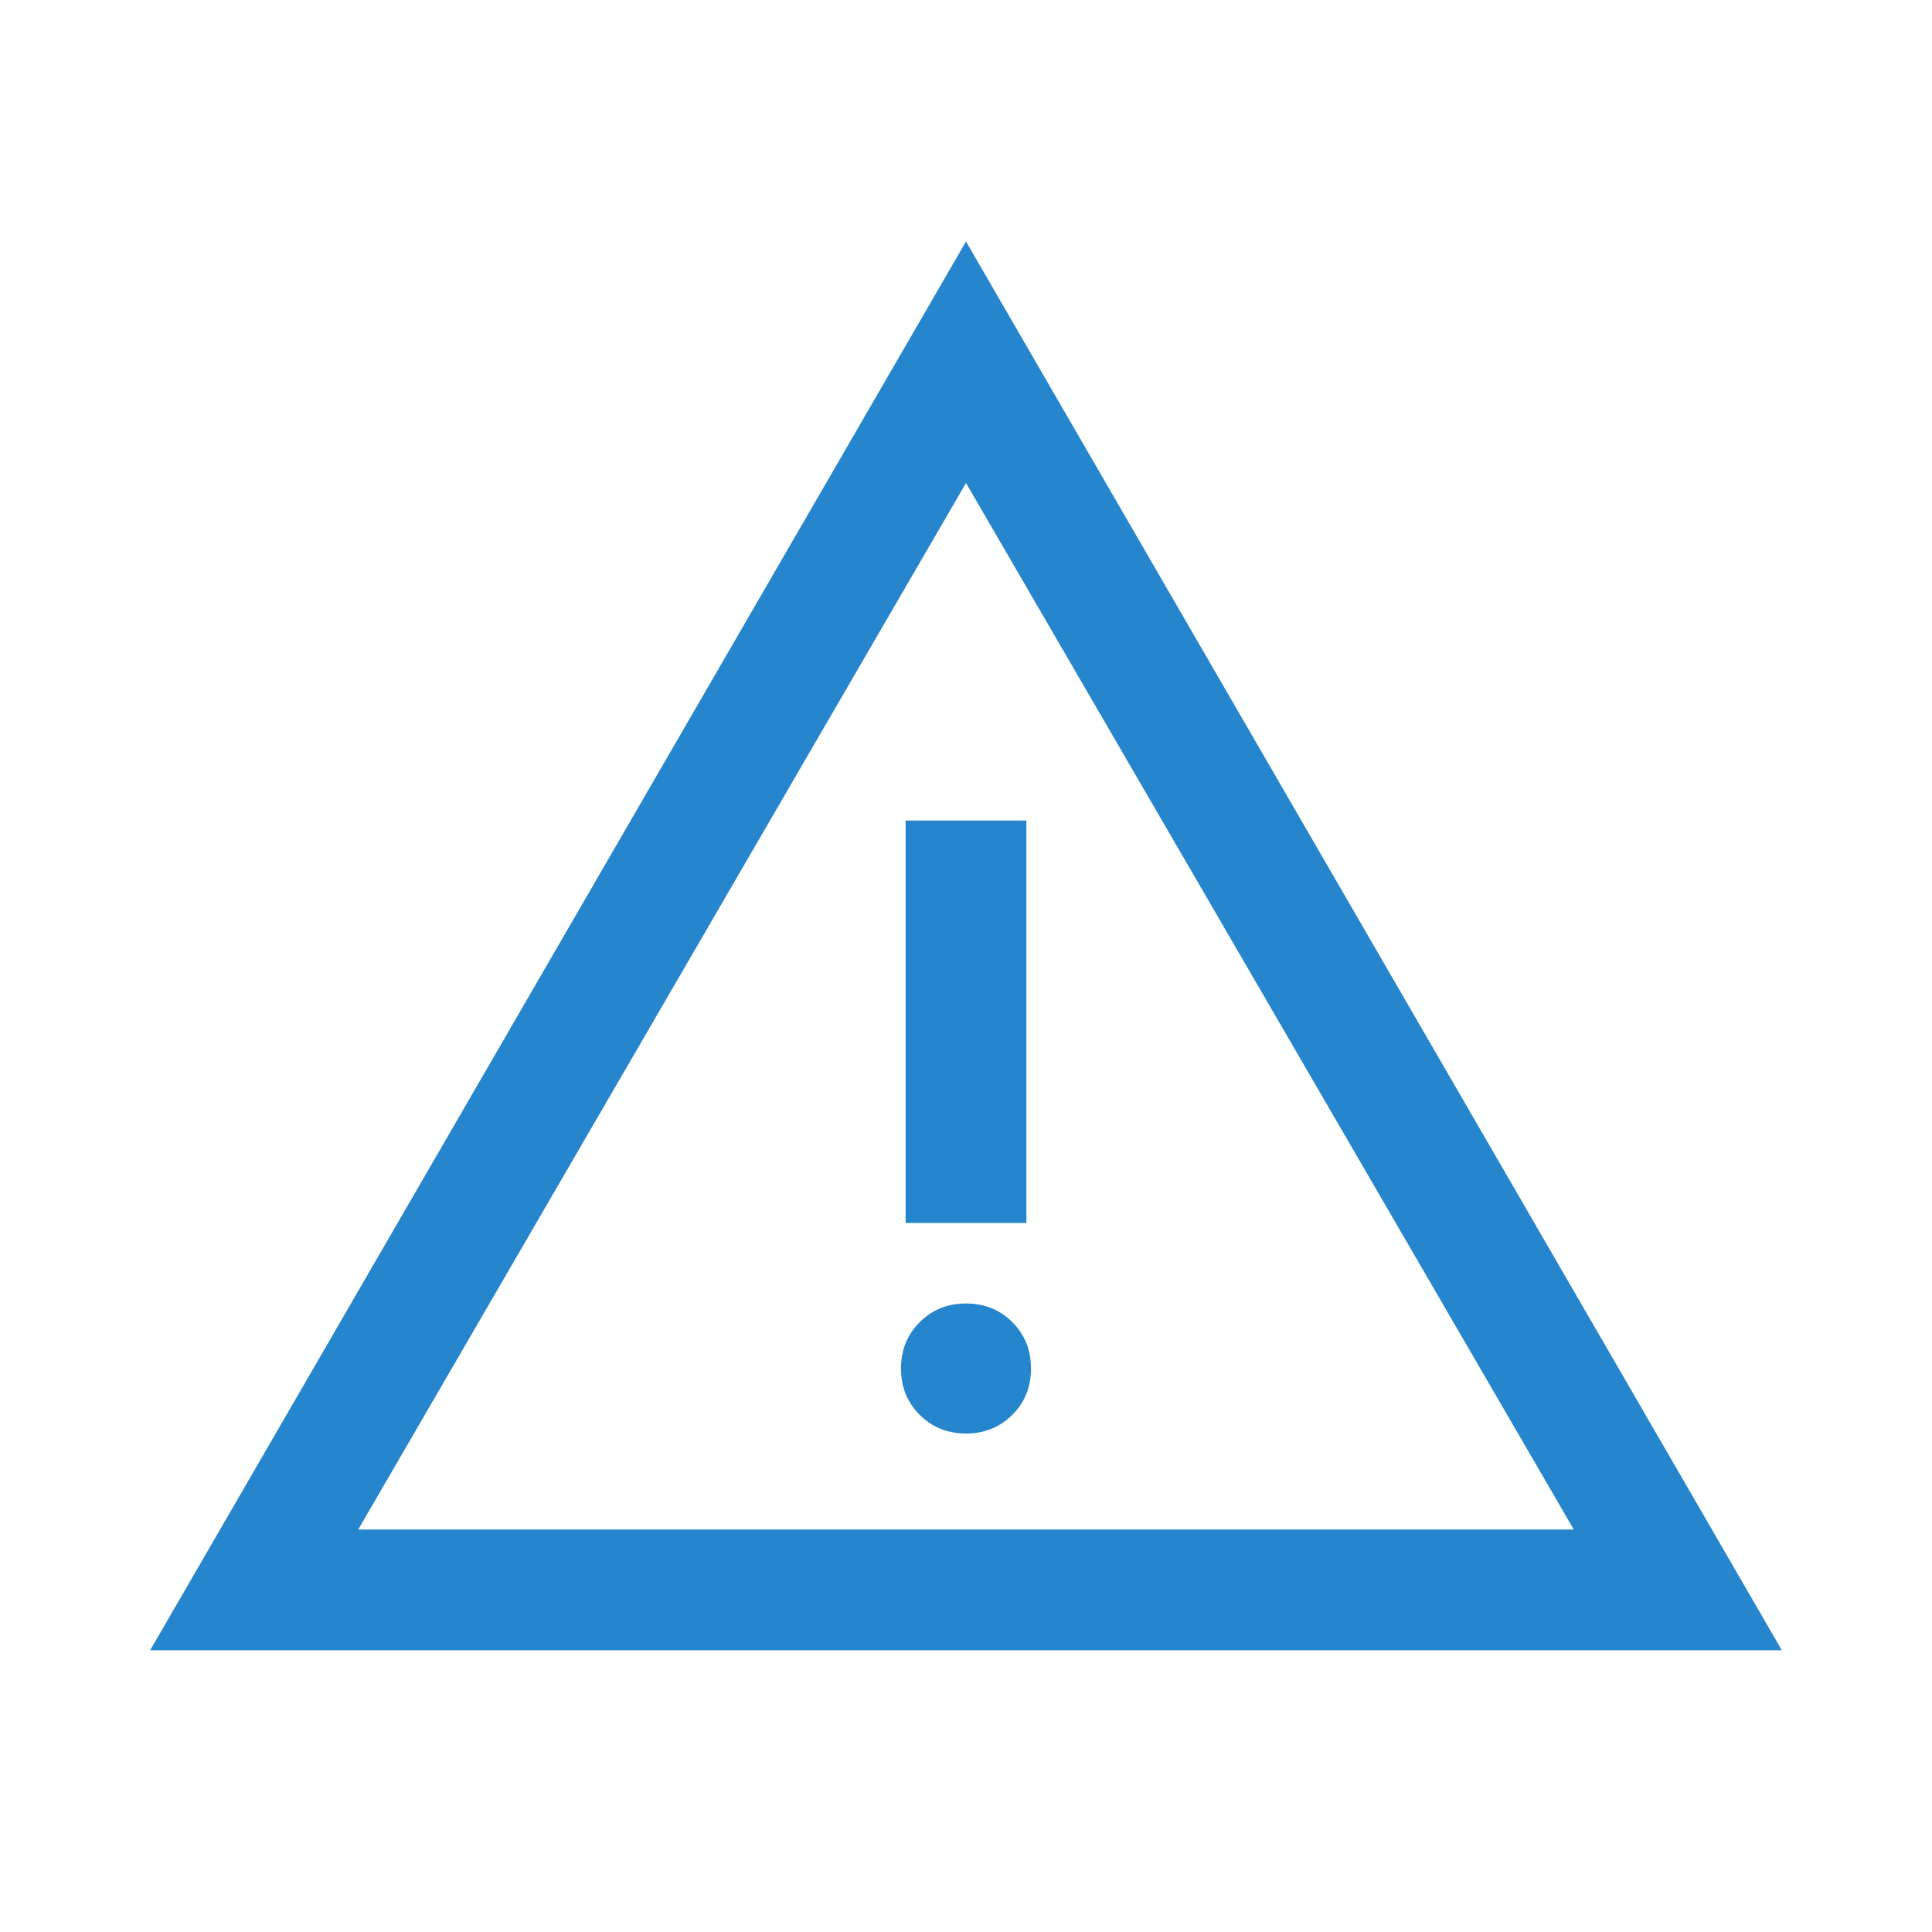 <svg xmlns="http://www.w3.org/2000/svg" fill="#2585CD" height="24" viewBox="0 -960 960 960" width="24"><path d="M74.618-140.001 480-839.997l405.382 699.996H74.618ZM178-200h604L480-720 178-200Zm302-47.693q13.731 0 23.019-9.288 9.288-9.288 9.288-23.019 0-13.731-9.288-23.019-9.288-9.288-23.019-9.288-13.731 0-23.019 9.288-9.288 9.288-9.288 23.019 0 13.731 9.288 23.019 9.288 9.288 23.019 9.288Zm-29.999-104.614h59.998v-200h-59.998v200ZM480-460Z"/></svg>